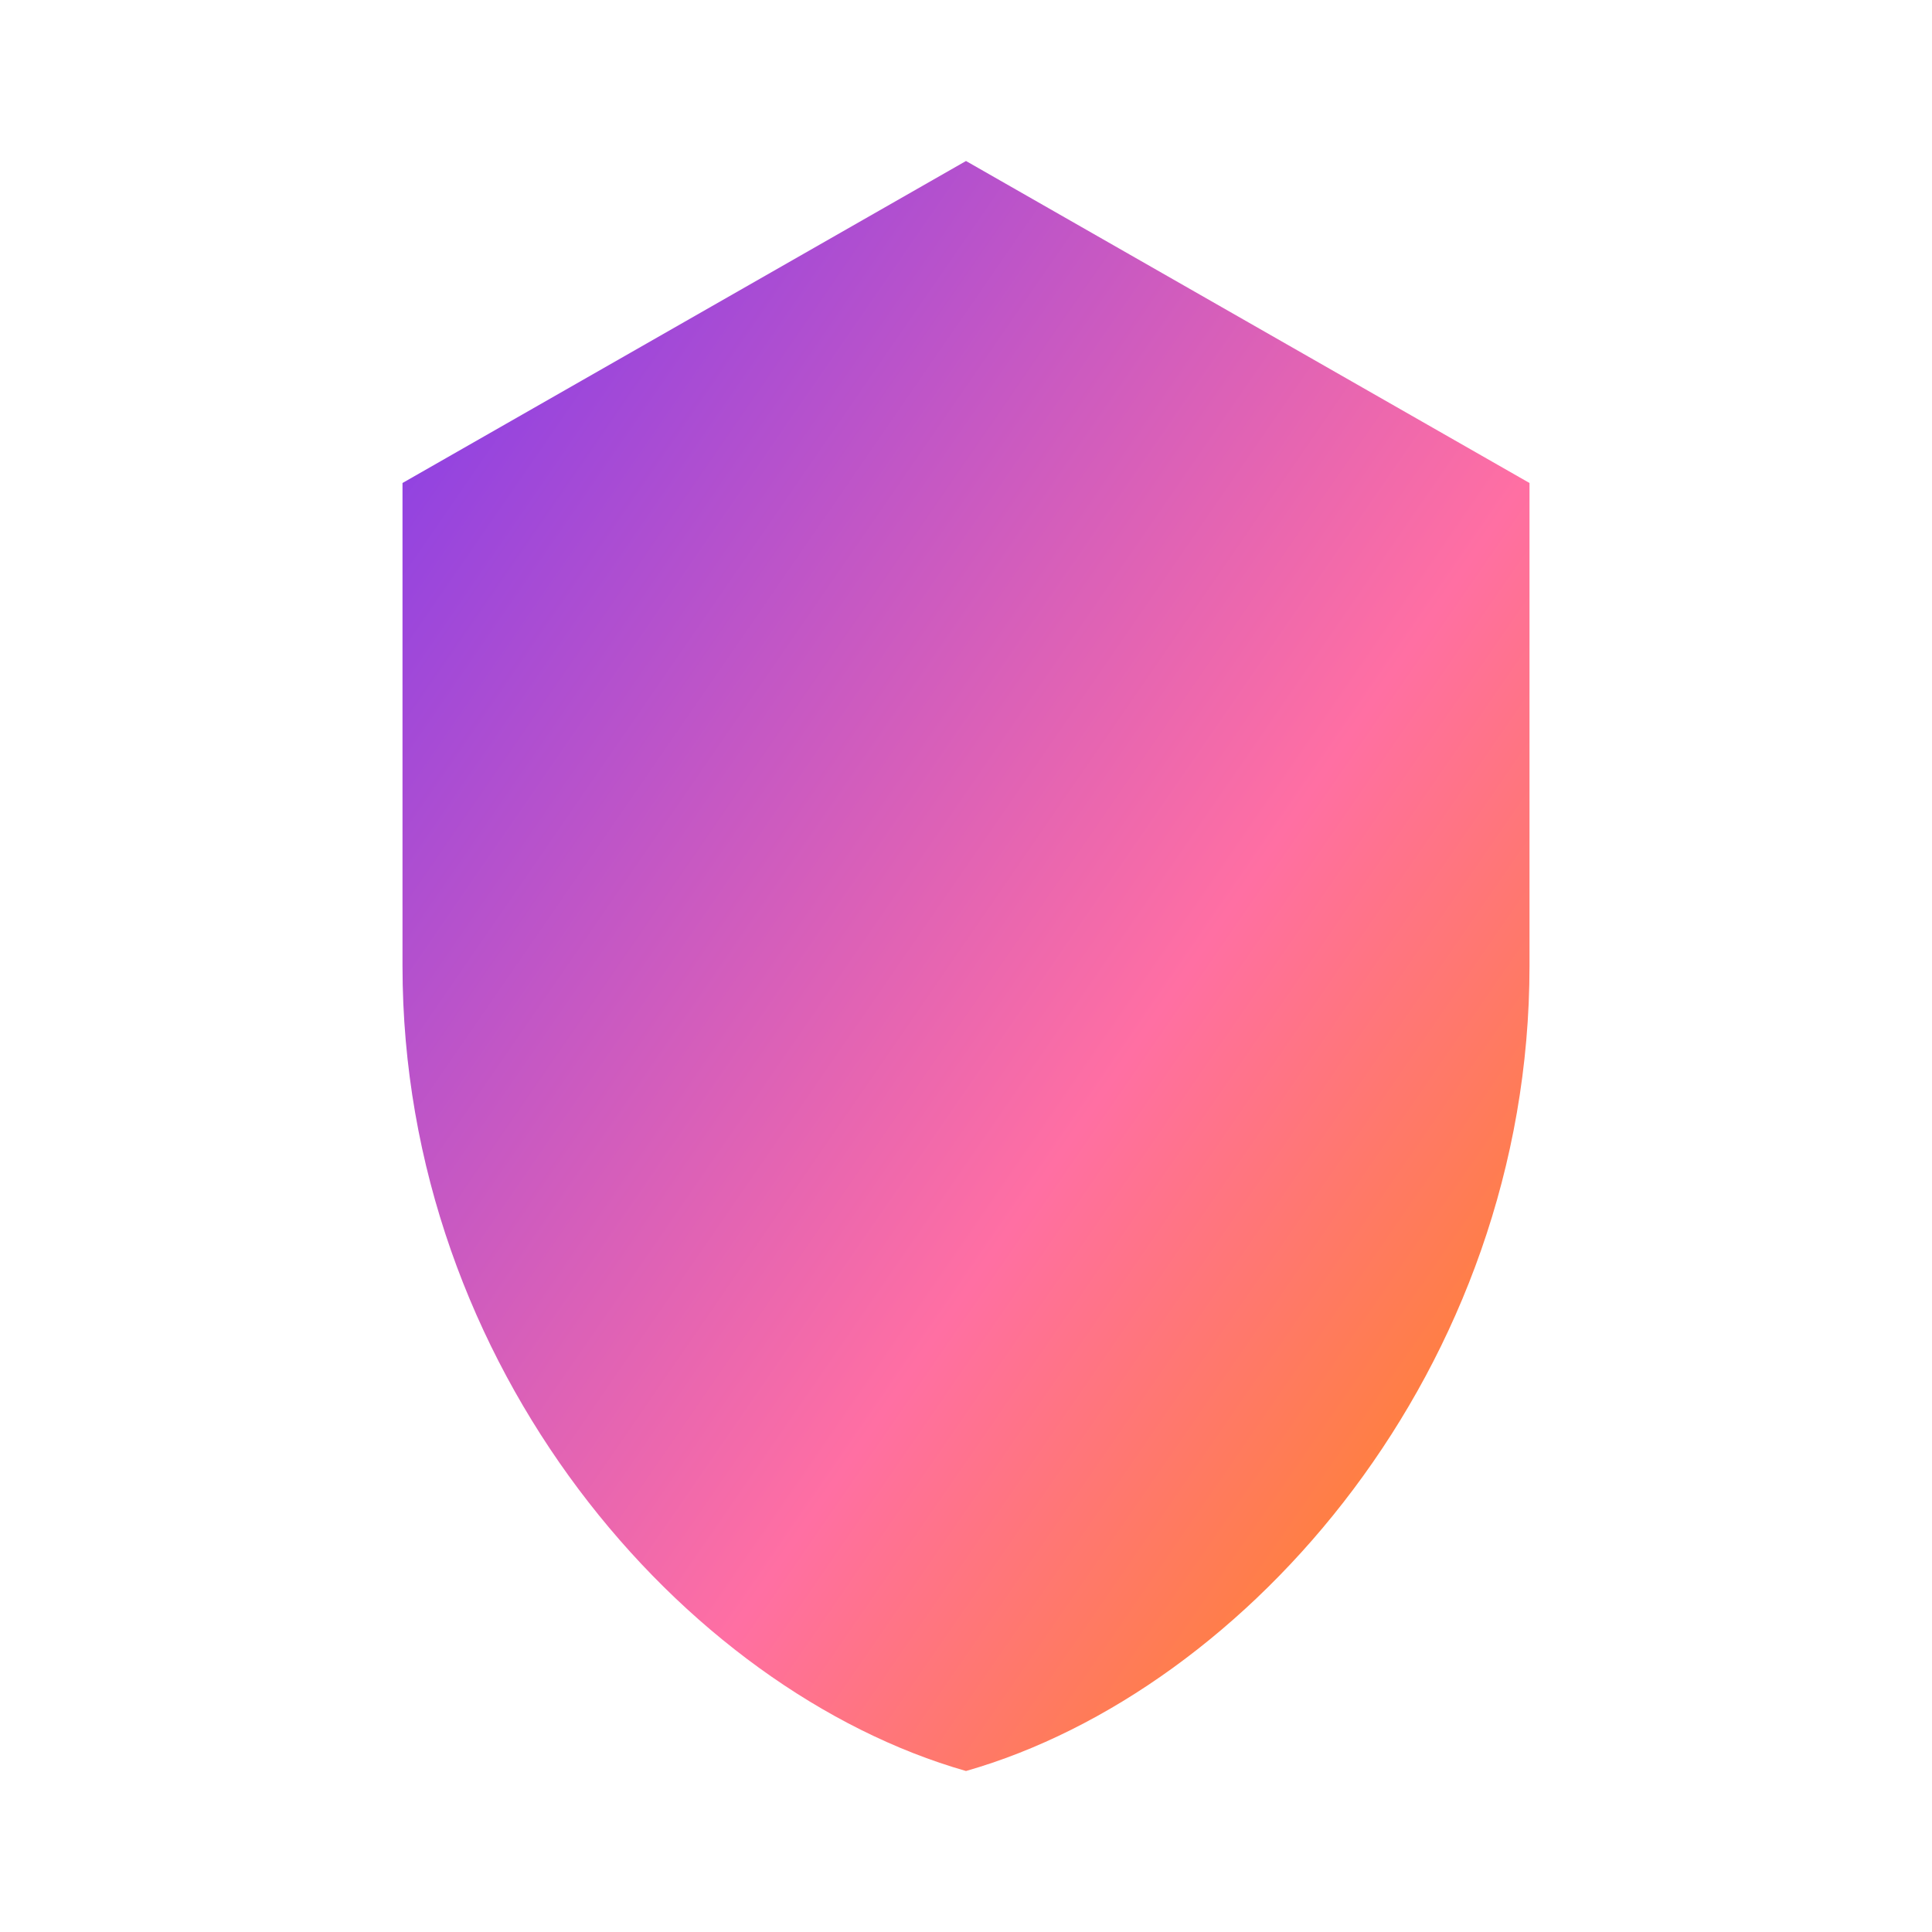 <?xml version="1.0" encoding="UTF-8"?> <svg xmlns="http://www.w3.org/2000/svg" viewBox="0 0 24 24"><defs><linearGradient id="gradShield" x1="0%" y1="0%" x2="100%" y2="100%"><stop offset="0%" stop-color="#7C3AED"></stop><stop offset="60%" stop-color="#FF6FA3"></stop><stop offset="100%" stop-color="#FF8A00"></stop></linearGradient></defs><path fill="url(#gradShield)" d="M12 2l7 4v6c0 5-3.5 9-7 10-3.5-1-7-5-7-10V6l7-4z"></path></svg> 